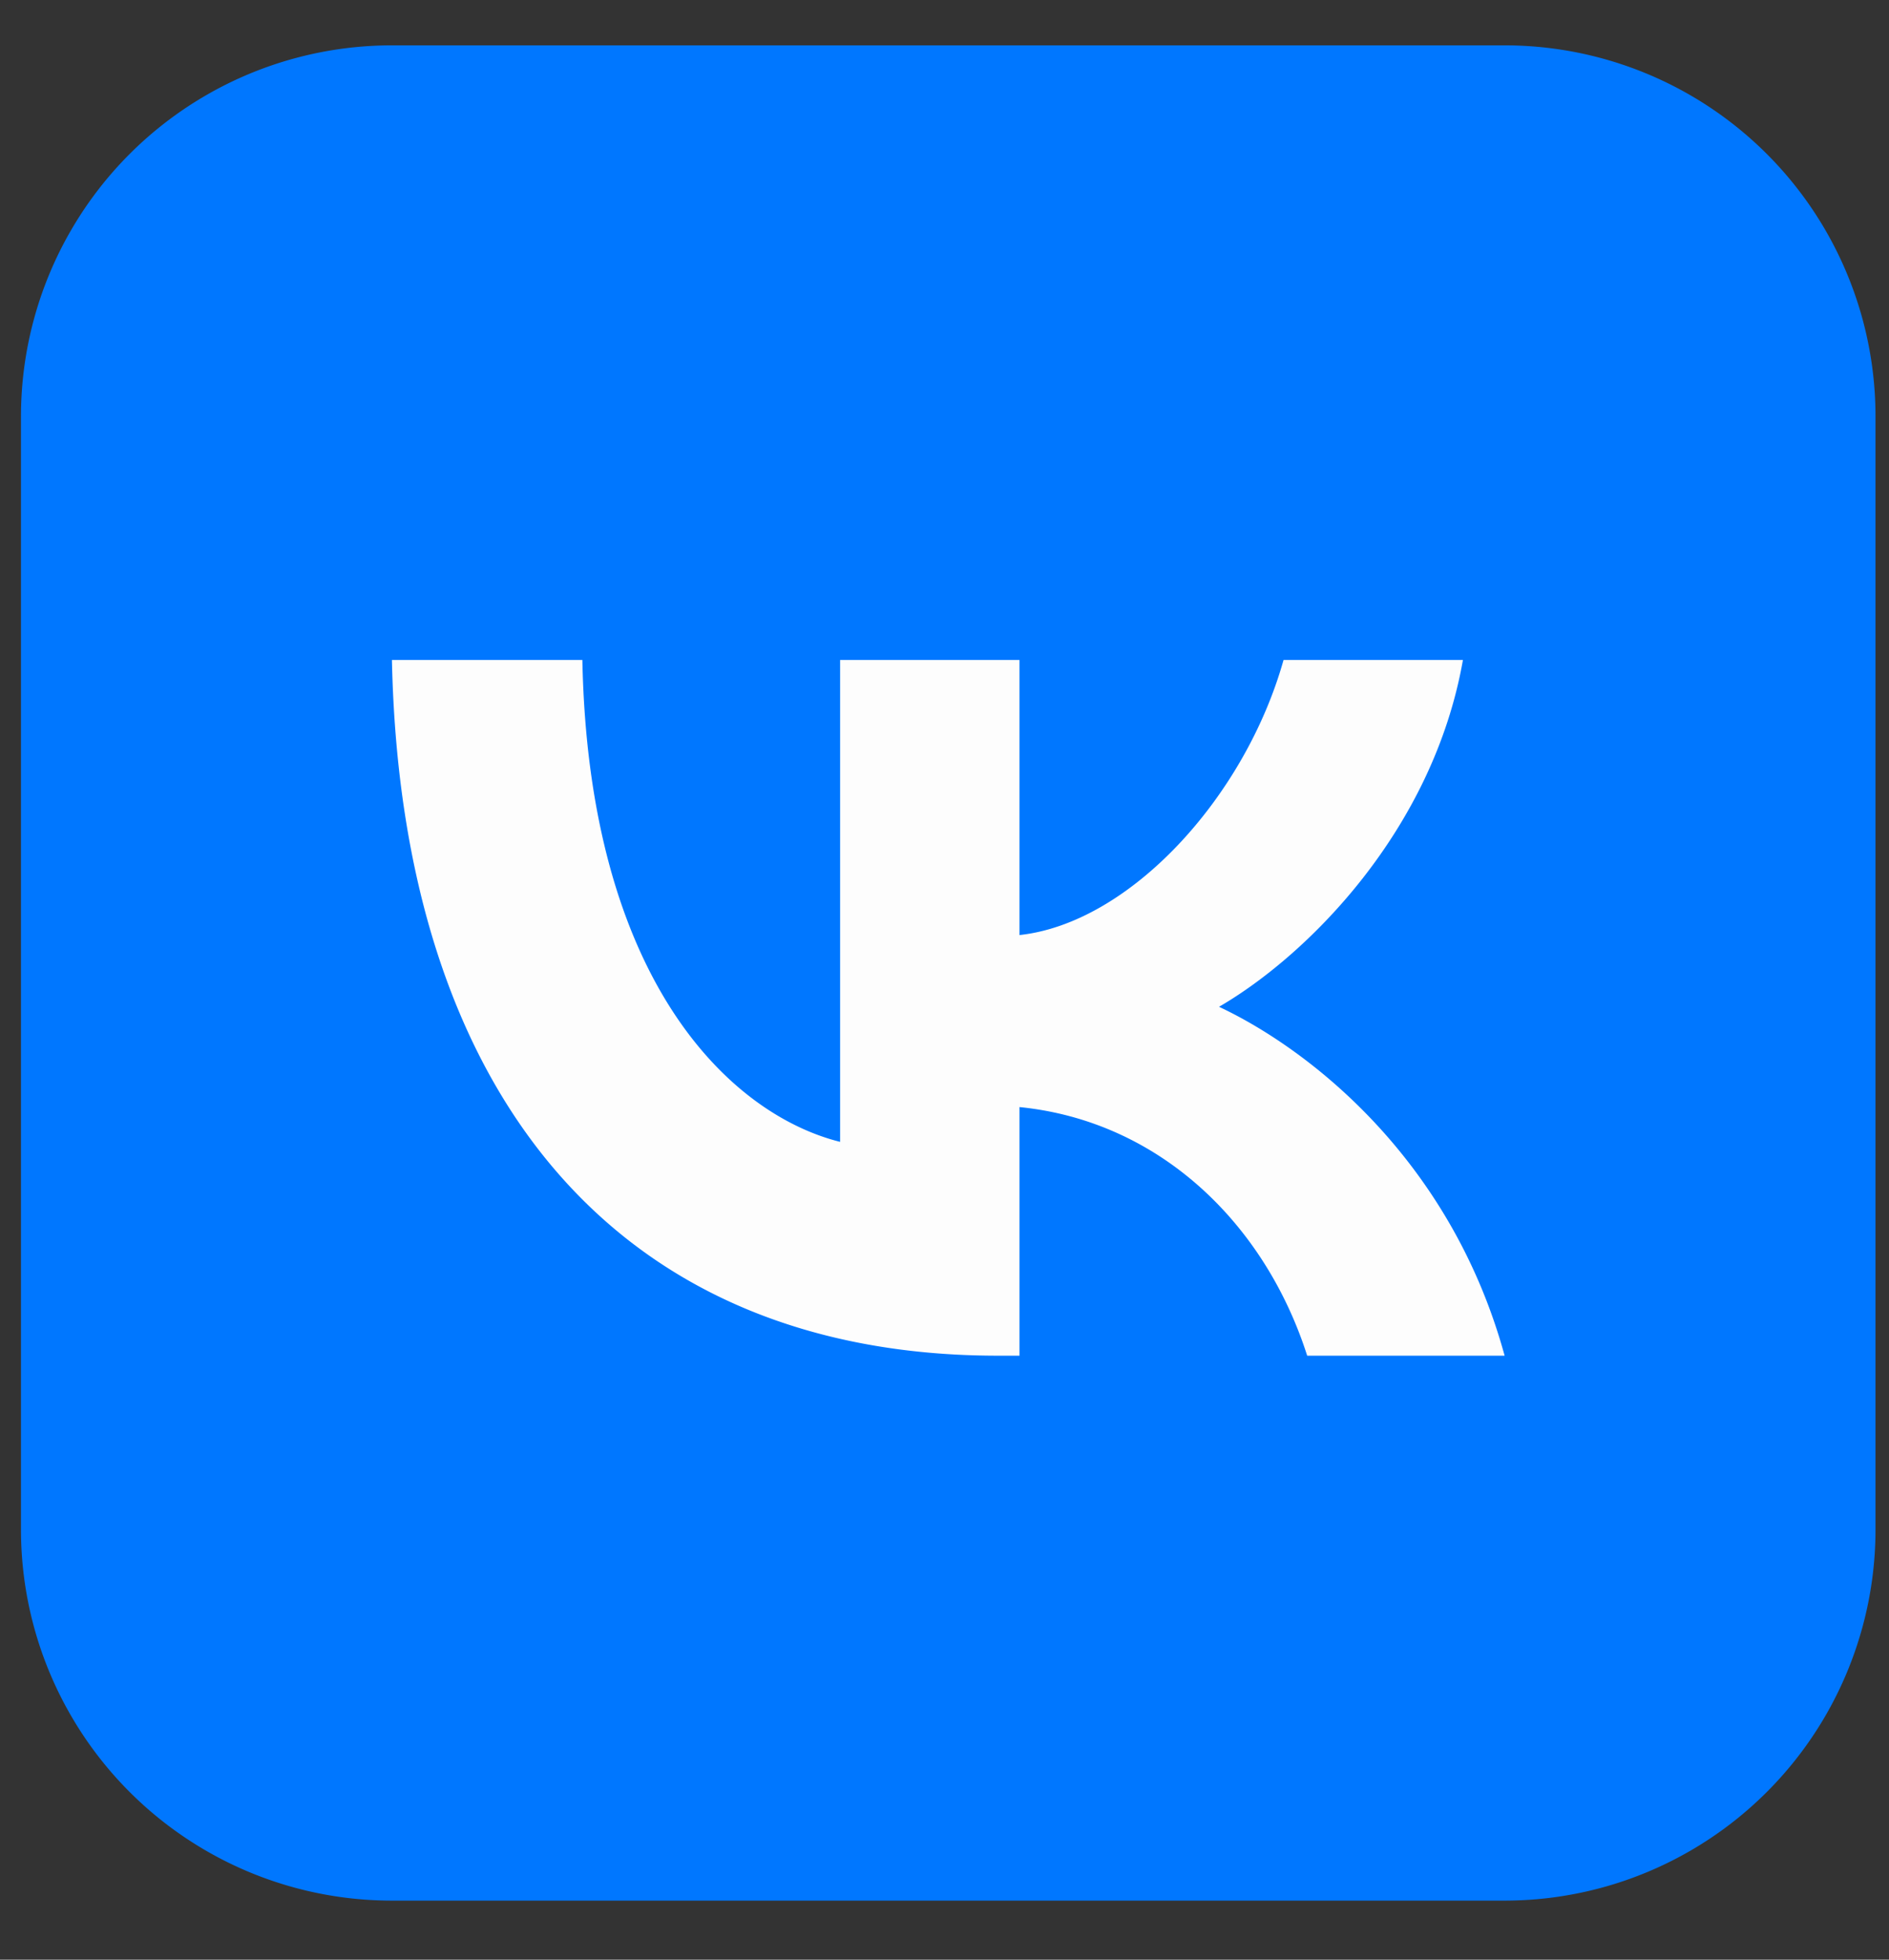 <svg width="27" height="28" fill="none" xmlns="http://www.w3.org/2000/svg"><rect width="100%" height="100%" fill="#333333" stroke="none"/><g clip-path="url(#a)"><g clip-path="url(#b)"><g clip-path="url(#c)"><path d="M21.506.648H5.602A5.301 5.301 0 0 0 .3 5.95v15.904a5.301 5.301 0 0 0 5.302 5.302h15.904a5.301 5.301 0 0 0 5.301-5.302V5.95A5.301 5.301 0 0 0 21.506.648Z" fill="#07F"/><path d="M5.204 6.745h17.892v15.507H5.204V6.745Z" fill="#FDFDFD"/><path d="M21.506 1.975H5.602A3.976 3.976 0 0 0 1.626 5.95v15.904a3.976 3.976 0 0 0 3.976 3.976h15.904a3.976 3.976 0 0 0 3.976-3.976V5.95a3.976 3.976 0 0 0-3.976-3.976ZM18.684 19.37c-.605-1.891-2.115-3.353-4.112-3.552v3.552h-.308c-5.434 0-8.532-3.732-8.662-9.94h2.722c.089 4.556 2.095 6.487 3.684 6.885V9.43h2.564v3.93c1.57-.169 3.22-1.96 3.774-3.93h2.564c-.427 2.428-2.215 4.218-3.486 4.955 1.271.597 3.307 2.16 4.082 4.985h-2.822Z" fill="#07F"/></g></g></g><defs><clipPath id="a"><path fill="#fff" transform="translate(.3 .648)" d="M0 0h26.507v26.507H0z"/></clipPath><clipPath id="b"><path fill="#fff" transform="translate(.3 .648)" d="M0 0h26.507v26.507H0z"/></clipPath><clipPath id="c"><path fill="#fff" transform="translate(.3 .648)" d="M0 0h26.507v26.507H0z"/></clipPath></defs></svg>